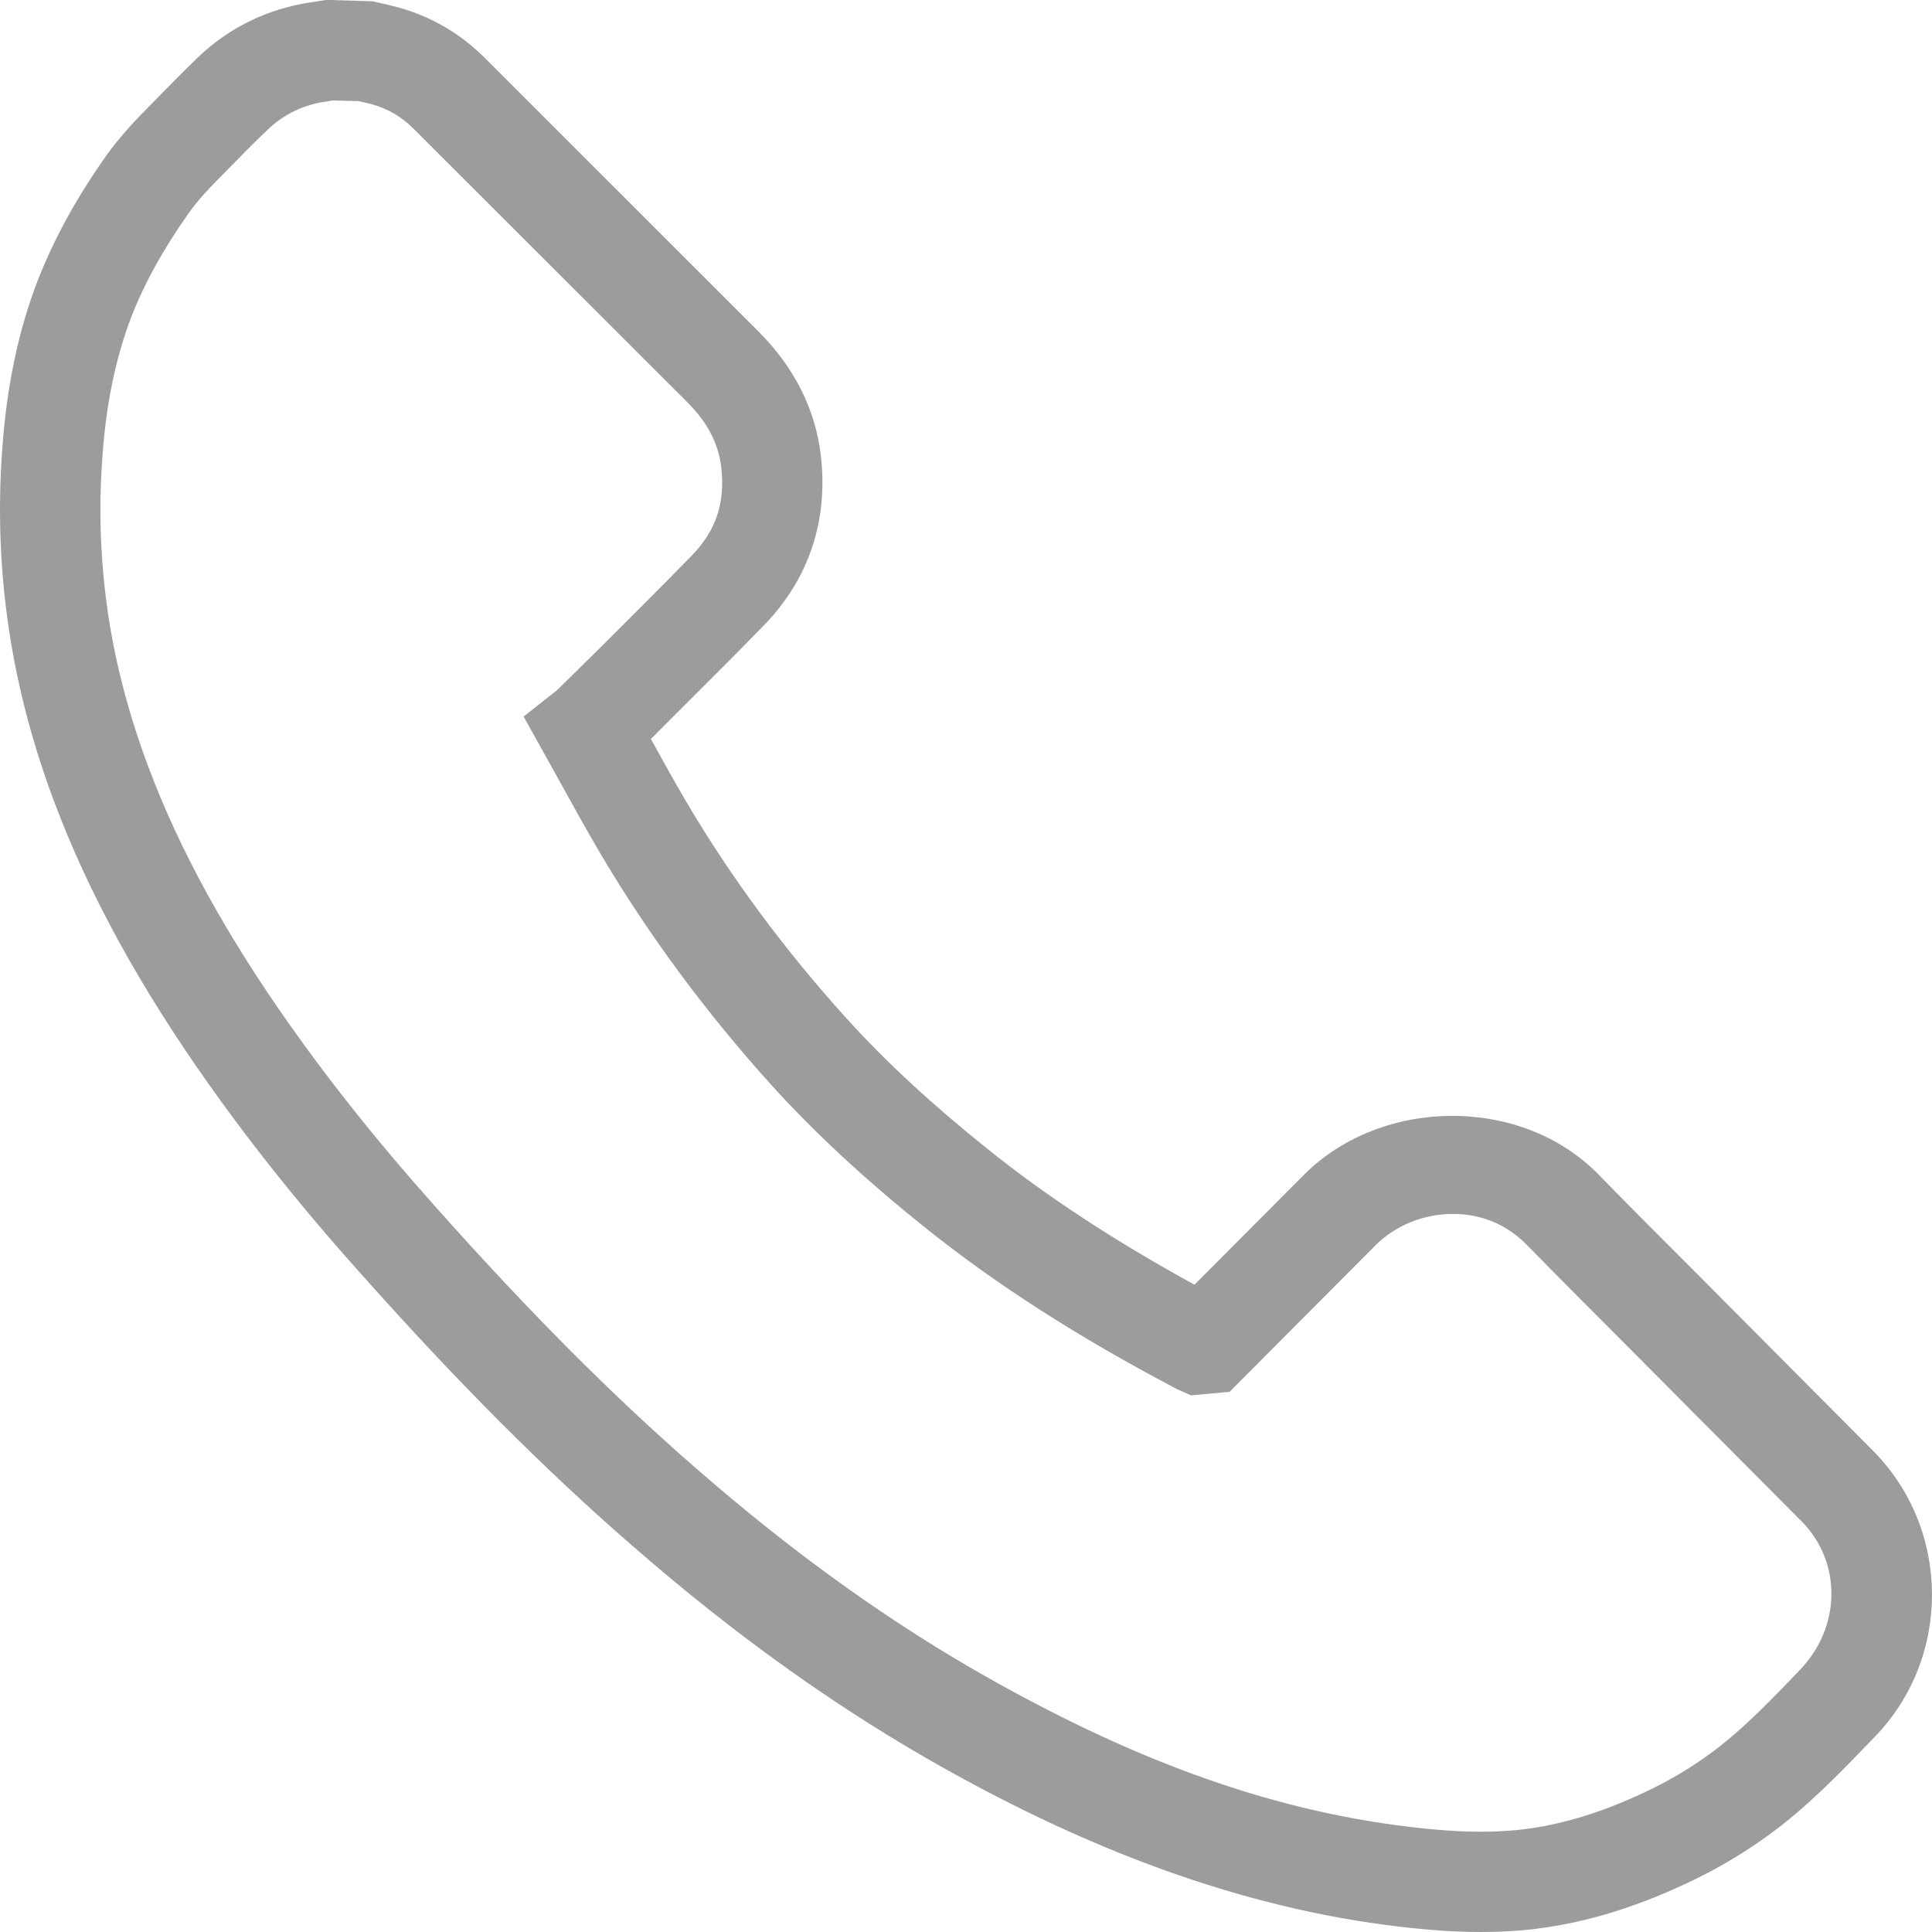 <?xml version="1.0" encoding="utf-8"?>
<!-- Generator: Adobe Illustrator 16.0.4, SVG Export Plug-In . SVG Version: 6.00 Build 0)  -->
<!DOCTYPE svg PUBLIC "-//W3C//DTD SVG 1.1//EN" "http://www.w3.org/Graphics/SVG/1.1/DTD/svg11.dtd">
<svg version="1.1" id="Ebene_1" xmlns="http://www.w3.org/2000/svg" xmlns:xlink="http://www.w3.org/1999/xlink" x="0px" y="0px"
	 width="19.275px" height="19.275px" viewBox="-0.138 -0.138 19.275 19.275" enable-background="new -0.138 -0.138 19.275 19.275"
	 xml:space="preserve">
<g>
	<g>
		<path fill="#9D9C9C" d="M14.637,19.137c-0.173,0-0.347-0.008-0.519-0.023c-1.553-0.135-3.126-0.656-4.809-1.595
			C8.24,16.923,7.21,16.19,6.163,15.277c-0.871-0.758-1.728-1.616-2.695-2.701C2.836,11.87,2.297,11.191,1.82,10.5
			C1.146,9.522,0.662,8.601,0.338,7.683c-0.204-0.58-0.343-1.165-0.414-1.738c-0.067-0.535-0.08-1.086-0.037-1.637
			c0.046-0.611,0.16-1.148,0.348-1.639c0.163-0.42,0.388-0.831,0.689-1.257C1.06,1.222,1.218,1.055,1.383,0.889
			c0.172-0.176,0.31-0.316,0.452-0.453c0.31-0.297,0.688-0.483,1.122-0.55l0.163-0.025l0.46,0.014
			C3.718-0.094,3.777-0.08,3.836-0.064c0.327,0.09,0.618,0.26,0.862,0.503l2.724,2.723c0.363,0.361,0.576,0.781,0.63,1.25
			c0.074,0.648-0.123,1.232-0.57,1.69c-0.302,0.31-0.607,0.615-0.914,0.92L6.356,7.235c0.118,0.214,0.235,0.426,0.357,0.633
			c0.444,0.751,0.981,1.477,1.596,2.156c0.392,0.432,0.851,0.857,1.406,1.301c0.587,0.472,1.265,0.916,2.064,1.354l1.095-1.099
			c0.772-0.771,2.166-0.79,2.937,0.001c0.344,0.352,0.69,0.698,1.037,1.045l1.698,1.707c0.782,0.785,0.789,2.07,0.014,2.863
			c-0.25,0.261-0.475,0.492-0.716,0.704c-0.338,0.298-0.726,0.55-1.15,0.749c-0.561,0.264-1.09,0.417-1.615,0.468
			C14.932,19.131,14.784,19.137,14.637,19.137z M3.178,0.864L3.139,0.872C2.902,0.901,2.699,0.995,2.528,1.16
			C2.393,1.289,2.263,1.421,2.133,1.554C1.97,1.719,1.846,1.844,1.743,1.991C1.489,2.35,1.302,2.689,1.17,3.029
			C1.019,3.426,0.925,3.871,0.886,4.386C0.848,4.869,0.859,5.353,0.918,5.822C0.98,6.325,1.103,6.838,1.283,7.35
			c0.293,0.833,0.739,1.678,1.362,2.582c0.453,0.656,0.966,1.303,1.569,1.978c0.939,1.054,1.767,1.884,2.606,2.613
			c0.995,0.866,1.969,1.56,2.977,2.121c1.579,0.881,2.979,1.348,4.408,1.473c0.26,0.022,0.521,0.028,0.777,0.004
			c0.41-0.039,0.831-0.163,1.286-0.377c0.341-0.159,0.647-0.359,0.914-0.594c0.221-0.194,0.426-0.407,0.629-0.619
			c0.428-0.438,0.424-1.091,0.024-1.492l-1.695-1.704c-0.349-0.35-0.698-0.698-1.045-1.053c-0.25-0.256-0.539-0.309-0.737-0.309
			c-0.293,0-0.574,0.114-0.774,0.314l-1.455,1.461l-0.384,0.035l-0.14-0.062c-0.991-0.521-1.811-1.048-2.516-1.614
			c-0.596-0.477-1.093-0.938-1.521-1.409C6.907,9.967,6.33,9.187,5.852,8.378C5.72,8.154,5.593,7.925,5.466,7.694l-0.38-0.683
			l0.335-0.265l0.44-0.433c0.303-0.302,0.606-0.604,0.905-0.911c0.239-0.246,0.332-0.524,0.292-0.876
			C7.029,4.284,6.921,4.076,6.717,3.873L3.99,1.148C3.869,1.026,3.73,0.946,3.568,0.901l-0.126-0.03L3.178,0.864z"/>
	</g>
</g>
</svg>
